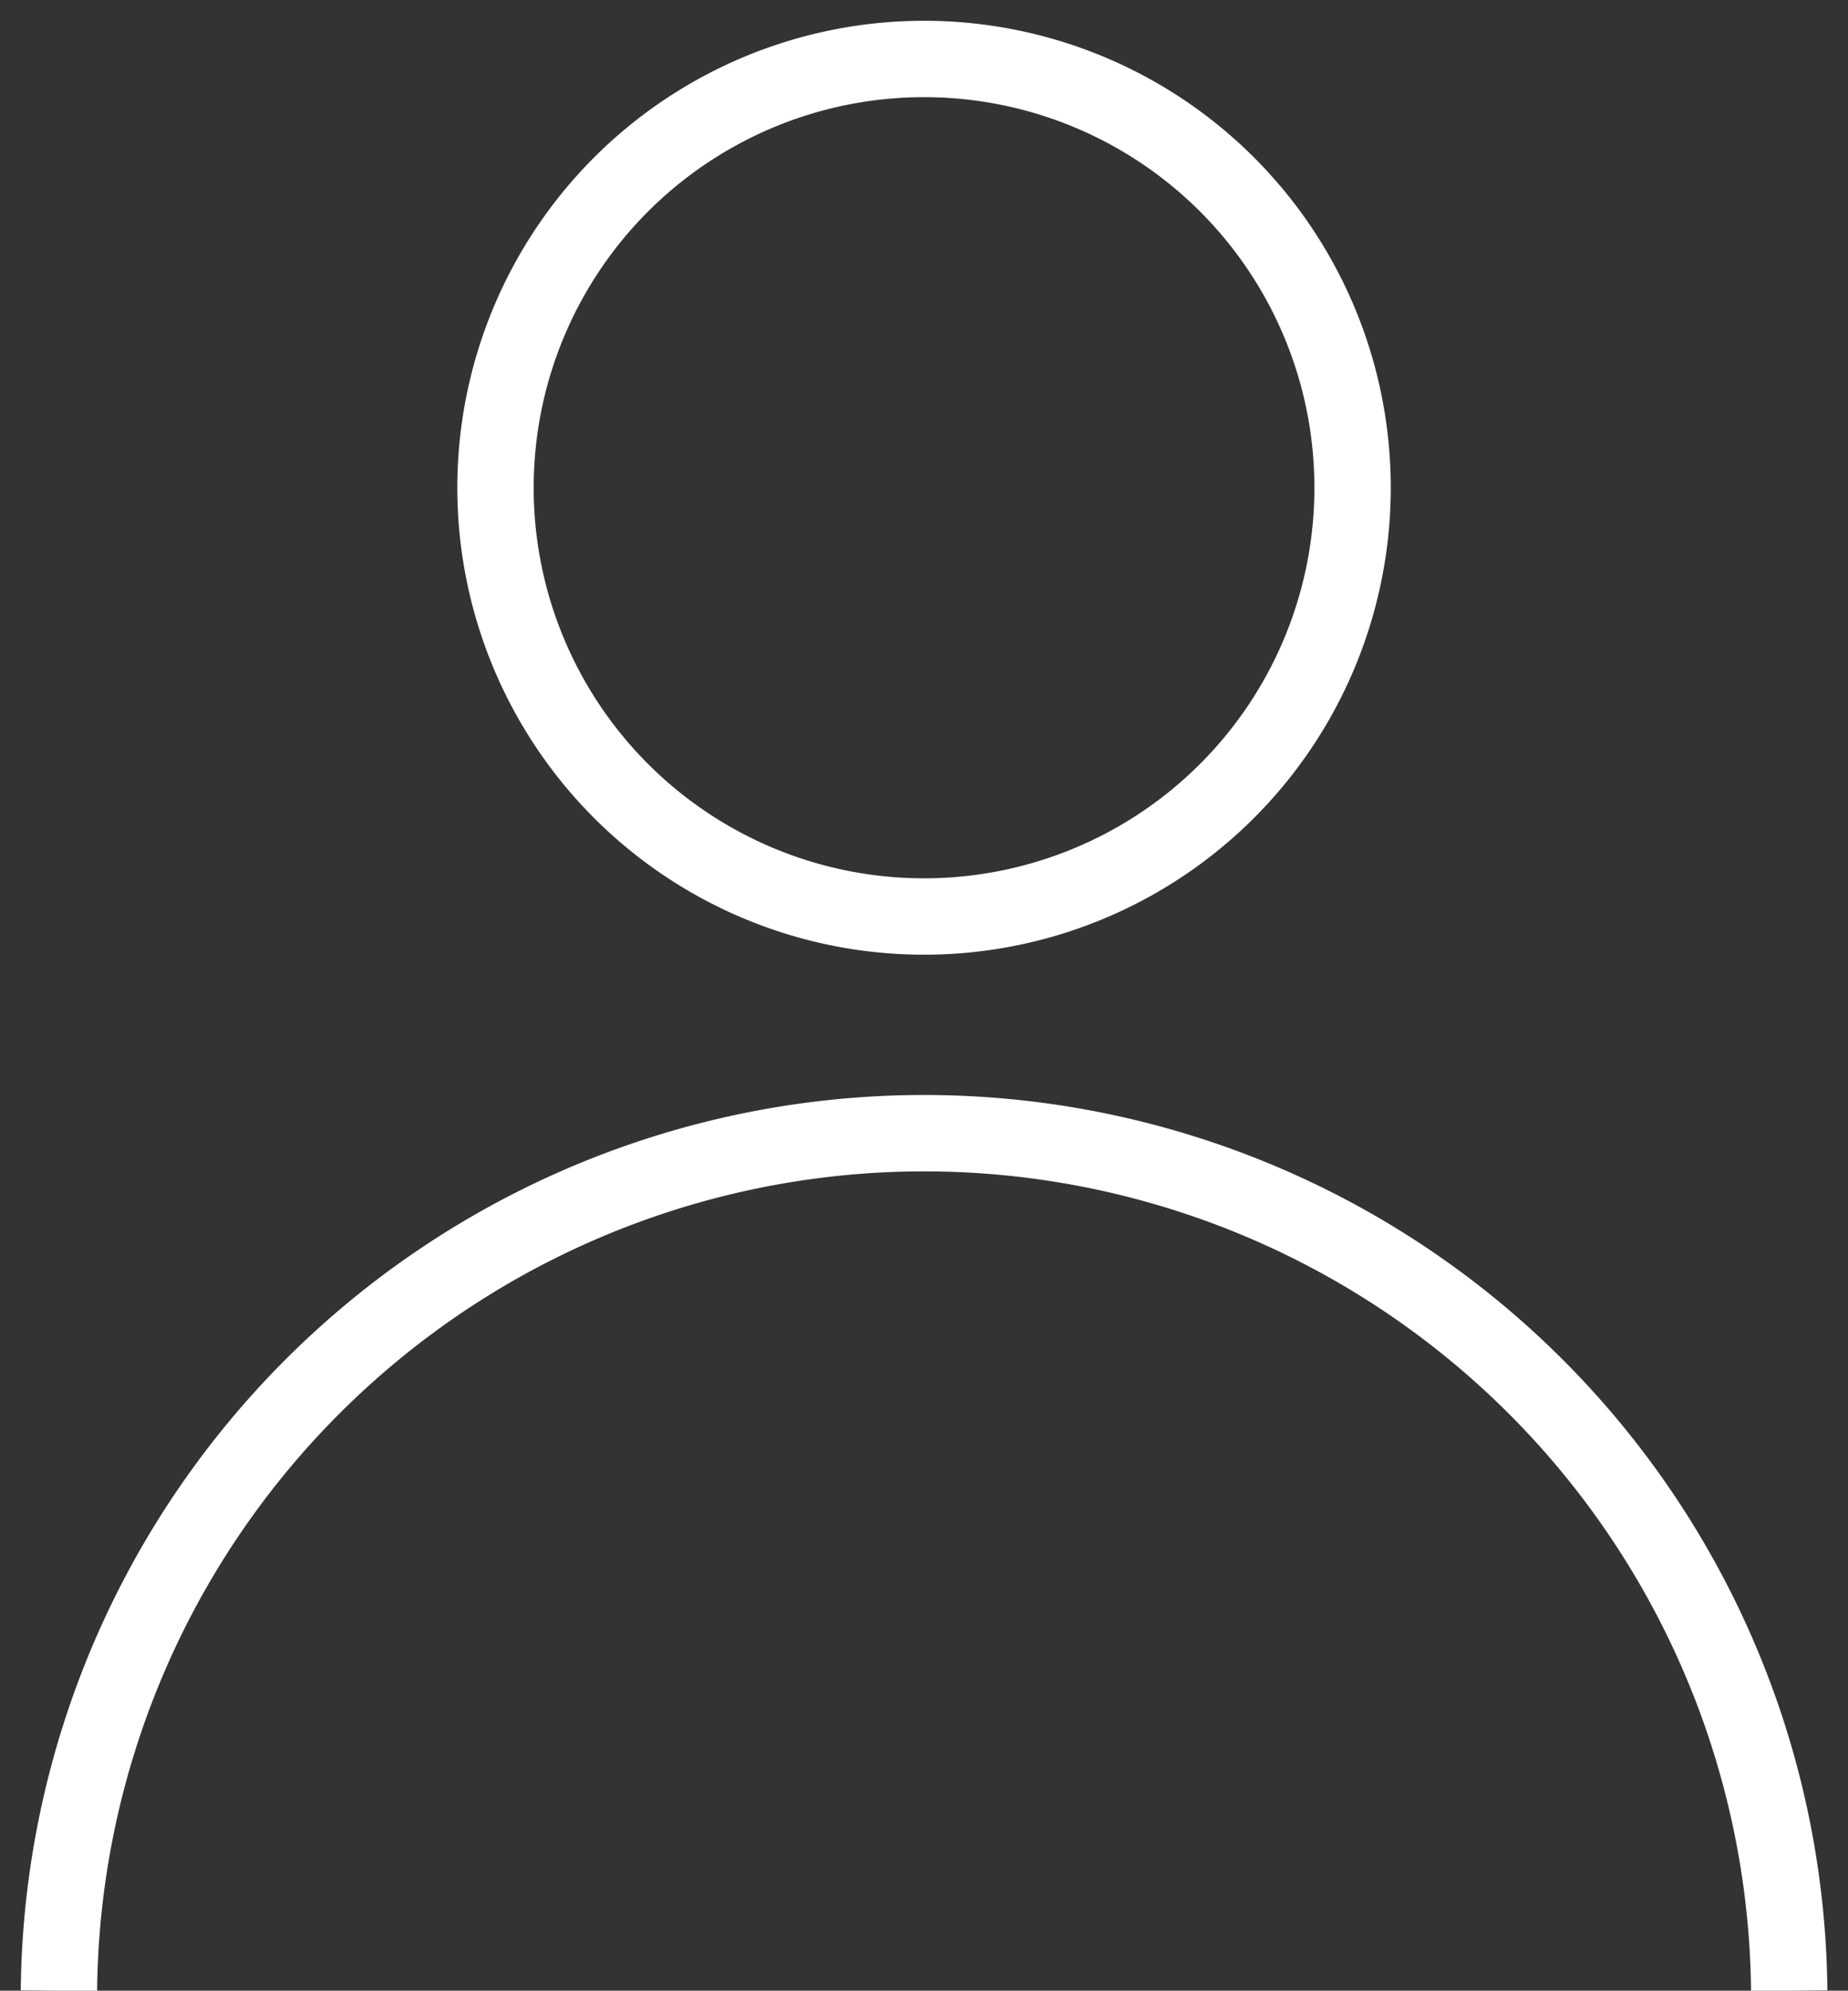 <svg id="Group_11" data-name="Group 11" xmlns="http://www.w3.org/2000/svg" xmlns:xlink="http://www.w3.org/1999/xlink" width="24.205" height="26.06" viewBox="0 0 24.205 26.06">
  <rect x="0" y="0" width="24.205" height="26.06" fill="#333333" stroke="none"/>
  <defs>
    <clipPath id="clip-path">
      <rect id="Rectangle_6" data-name="Rectangle 6" width="24.205" height="26.06" fill="none" stroke="#fff" stroke-width="1"/>
    </clipPath>
  </defs>
  <g id="Group_10" data-name="Group 10" transform="translate(0 0)" clip-path="url(#clip-path)">
    <path id="Path_16" data-name="Path 16" d="M19.639,6.612A5.613,5.613,0,1,1,14.026,1,5.612,5.612,0,0,1,19.639,6.612Z" transform="translate(-1.923 -0.228)" fill="none" stroke="#fff" stroke-miterlimit="10" stroke-width="1"/>
    <path id="Path_17" data-name="Path 17" d="M23.663,30.425A11.332,11.332,0,0,0,1,30.425" transform="translate(-0.228 -4.365)" fill="none" stroke="#fff" stroke-miterlimit="10" stroke-width="1"/>
  </g>
</svg>
